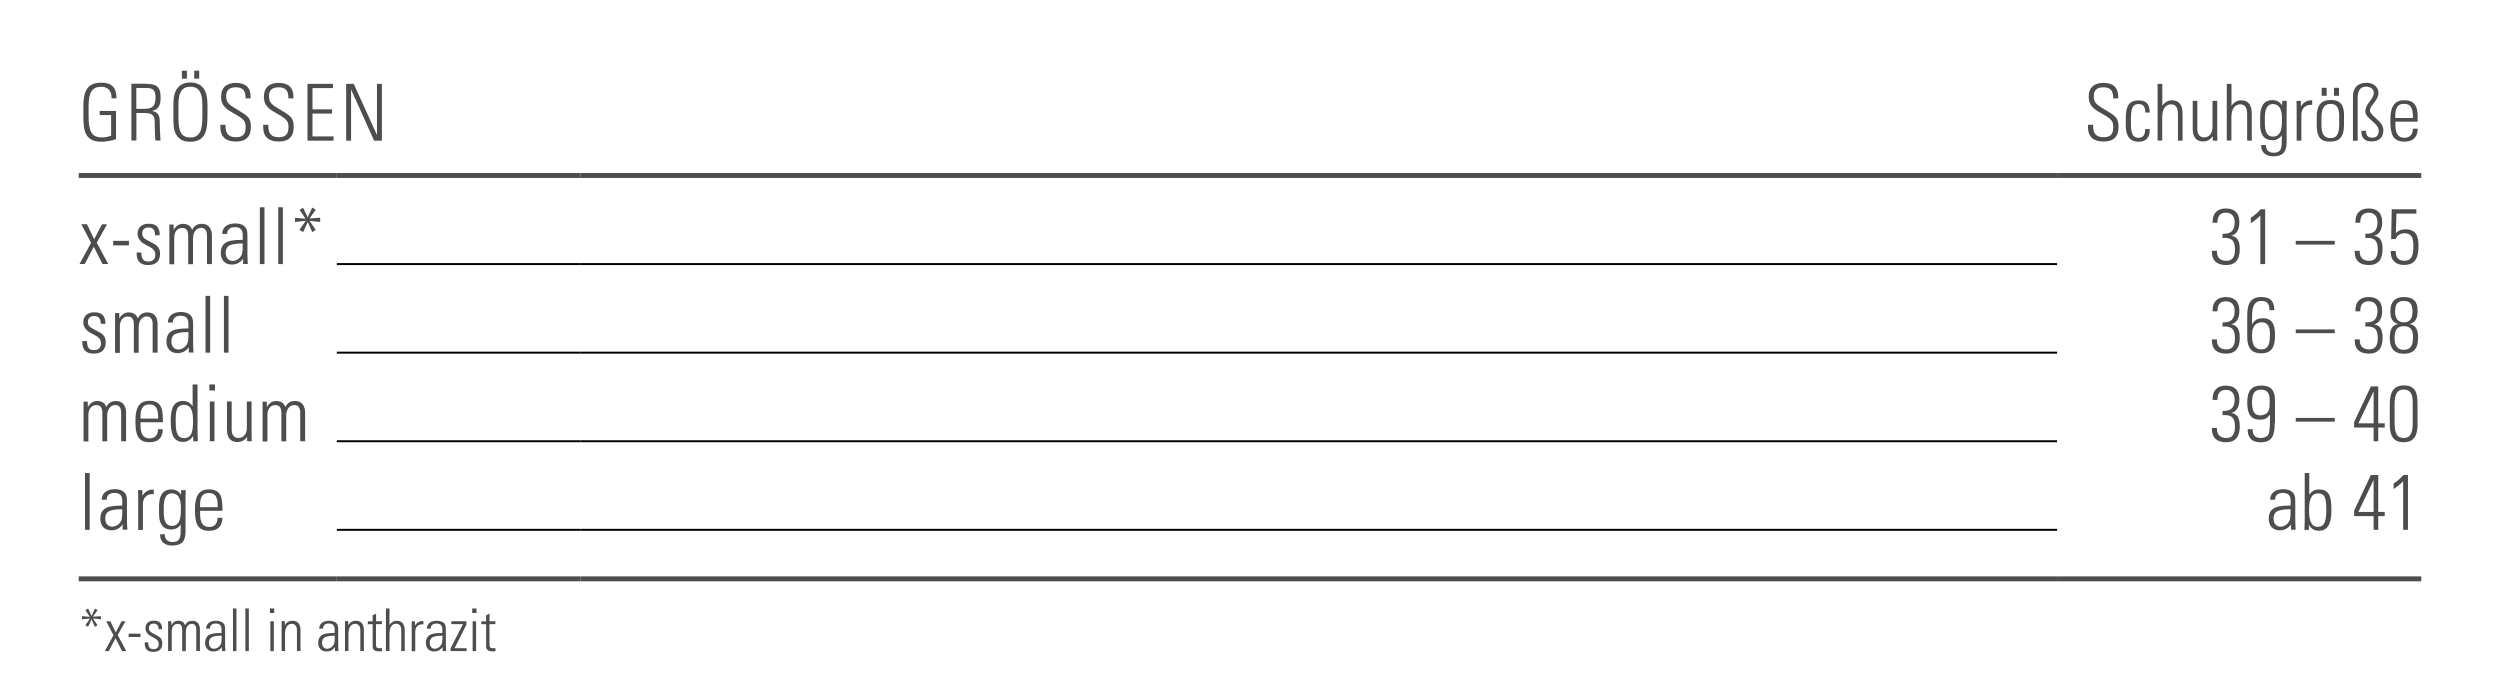 <?xml version="1.0" encoding="UTF-8"?><svg id="a" xmlns="http://www.w3.org/2000/svg" xmlns:xlink="http://www.w3.org/1999/xlink" viewBox="0 0 254 70"><defs><style>.c{stroke:#4d4d4d;stroke-width:.5px;}.c,.d{stroke-miterlimit:10;}.c,.d,.e{fill:none;}.f{fill:#4d4d4d;}.g{clip-path:url(#b);}.d{stroke:#000;stroke-width:.2px;}</style><clipPath id="b"><rect width="254" height="70" style="fill:none;"/></clipPath></defs><line x1="8" y1="17.83" x2="34.22" y2="17.83" style="fill:none; stroke:#4d4d4d; stroke-miterlimit:10; stroke-width:.5px;"/><line x1="34.22" y1="17.83" x2="59" y2="17.83" style="fill:none; stroke:#4d4d4d; stroke-miterlimit:10; stroke-width:.5px;"/><line x1="59" y1="17.83" x2="209" y2="17.83" style="fill:none; stroke:#4d4d4d; stroke-miterlimit:10; stroke-width:.5px;"/><line x1="209" y1="17.83" x2="246" y2="17.83" style="fill:none; stroke:#4d4d4d; stroke-miterlimit:10; stroke-width:.5px;"/><line x1="34.22" y1="53.83" x2="59" y2="53.83" style="fill:none; stroke:#000; stroke-miterlimit:10; stroke-width:.2px;"/><line x1="59" y1="53.83" x2="209" y2="53.83" style="fill:none; stroke:#000; stroke-miterlimit:10; stroke-width:.2px;"/><line x1="59" y1="26.83" x2="209" y2="26.83" style="fill:none; stroke:#000; stroke-miterlimit:10; stroke-width:.2px;"/><line x1="59" y1="35.83" x2="209" y2="35.83" style="fill:none; stroke:#000; stroke-miterlimit:10; stroke-width:.2px;"/><line x1="59" y1="44.83" x2="209" y2="44.83" style="fill:none; stroke:#000; stroke-miterlimit:10; stroke-width:.2px;"/><line x1="34.22" y1="26.83" x2="59" y2="26.83" style="fill:none; stroke:#000; stroke-miterlimit:10; stroke-width:.2px;"/><line x1="34.22" y1="35.83" x2="59" y2="35.83" style="fill:none; stroke:#000; stroke-miterlimit:10; stroke-width:.2px;"/><line x1="34.22" y1="44.83" x2="59" y2="44.83" style="fill:none; stroke:#000; stroke-miterlimit:10; stroke-width:.2px;"/><line x1="8" y1="58.81" x2="34.22" y2="58.81" style="fill:none; stroke:#4d4d4d; stroke-miterlimit:10; stroke-width:.5px;"/><line x1="34.22" y1="58.81" x2="59" y2="58.81" style="fill:none; stroke:#4d4d4d; stroke-miterlimit:10; stroke-width:.5px;"/><line x1="59" y1="58.81" x2="209" y2="58.81" style="fill:none; stroke:#4d4d4d; stroke-miterlimit:10; stroke-width:.5px;"/><line x1="209" y1="58.81" x2="246" y2="58.81" style="fill:none; stroke:#4d4d4d; stroke-miterlimit:10; stroke-width:.5px;"/><g style="clip-path:url(#b);"><g/></g><g><path d="M11.84,9.99h-.51v-.09c0-.67-.37-1.08-1.03-1.08-.96,0-1.3,.58-1.3,1.99v.88c0,1.51,.21,2.27,1.34,2.27,.35,0,.66-.06,.95-.18v-2.09h-1.16v-.42h1.66v2.87c-.44,.15-.99,.26-1.47,.26-1.69,0-1.85-1.11-1.85-2.61v-.85c0-1.38,.18-2.54,1.82-2.54,1.05,0,1.55,.48,1.55,1.6Z" style="fill:#4d4d4d;"/><path d="M14.83,8.52c1.01,0,1.49,.23,1.49,1.38,0,.94-.3,1.24-.91,1.38,.6,.07,.8,.38,.82,.99l.02,.99c.02,.54,.06,.95,.06,1.02h-.51c-.02-.12-.06-.58-.06-.83l-.02-1.06c-.02-.77-.36-.91-1.12-.91h-.74v2.8h-.51v-5.77h1.49Zm-.98,2.54h.68c.82,0,1.27-.12,1.27-1.18,0-.7-.25-.94-.91-.94h-1.04v2.11Z" style="fill:#4d4d4d;"/><path d="M21.08,10.48v1.27c0,1.53-.21,2.65-1.77,2.65-1.12,0-1.69-.7-1.69-2.02v-1.94c0-1.3,.6-2.06,1.72-2.06,1.23,0,1.73,.86,1.73,2.11Zm-2.94,1.65c0,1.27,.32,1.84,1.2,1.84,1.05,0,1.22-.91,1.22-2.1v-1.21c0-1.3-.38-1.85-1.23-1.85-.99,0-1.2,.83-1.2,1.8v1.52Zm.85-4.95v.81h-.51v-.81h.51Zm1.25,0v.81h-.51v-.81h.51Z" style="fill:#4d4d4d;"/><path d="M25.46,9.82v.18h-.51v-.07c0-.73-.3-1.06-.99-1.06s-.98,.32-.98,.9,.18,.8,.95,1.26l.4,.24c.93,.56,1.16,.78,1.16,1.64,0,.98-.51,1.47-1.52,1.47s-1.58-.47-1.58-1.46v-.24h.52v.1c0,.82,.33,1.16,1.07,1.16,.63,0,.98-.25,.98-1.02,0-.58-.17-.79-.94-1.25l-.59-.34c-.71-.42-.97-.84-.97-1.52,0-.9,.55-1.39,1.5-1.39s1.5,.44,1.5,1.39Z" style="fill:#4d4d4d;"/><path d="M29.81,9.82v.18h-.51v-.07c0-.73-.3-1.06-.99-1.06s-.98,.32-.98,.9,.18,.8,.95,1.26l.4,.24c.93,.56,1.16,.78,1.16,1.64,0,.98-.51,1.47-1.52,1.47s-1.58-.47-1.58-1.46v-.24h.52v.1c0,.82,.33,1.16,1.07,1.16,.63,0,.98-.25,.98-1.02,0-.58-.17-.79-.94-1.25l-.59-.34c-.71-.42-.97-.84-.97-1.52,0-.9,.55-1.39,1.5-1.39s1.5,.44,1.5,1.39Z" style="fill:#4d4d4d;"/><path d="M33.83,8.52v.43h-2.08v2.16h1.99v.43h-1.99v2.32h2.14v.43h-2.65v-5.77h2.59Z" style="fill:#4d4d4d;"/><path d="M35.94,8.52l2.36,5.2v-5.2h.5v5.77h-.79l-2.34-5.2v5.2h-.5v-5.77h.78Z" style="fill:#4d4d4d;"/></g><g/><g><path d="M215.21,9.82v.18h-.51v-.07c0-.73-.3-1.06-.99-1.06s-.98,.32-.98,.9,.18,.8,.95,1.26l.4,.24c.93,.56,1.16,.78,1.16,1.64,0,.98-.51,1.47-1.52,1.47s-1.58-.47-1.58-1.46v-.24h.52v.1c0,.82,.33,1.16,1.07,1.16,.63,0,.98-.25,.98-1.02,0-.58-.17-.79-.94-1.25l-.59-.34c-.7-.42-.97-.84-.97-1.52,0-.9,.55-1.39,1.5-1.39s1.5,.44,1.5,1.39Z" style="fill:#4d4d4d;"/><path d="M218.43,11.43h-.47c0-.58-.2-.86-.67-.86-.67,0-.79,.5-.79,1.65v.23c0,.95,.09,1.55,.78,1.55,.46,0,.67-.29,.67-.89h.47c0,.86-.37,1.29-1.14,1.29-1.22,0-1.3-1.09-1.3-1.69v-.72c0-1.1,.25-1.79,1.31-1.79,.77,0,1.12,.38,1.12,1.23Z" style="fill:#4d4d4d;"/><path d="M219.22,8.52h.47v2.23c.25-.36,.59-.56,.98-.56,.74,0,1.08,.5,1.08,1.35v2.75h-.47v-2.64c0-.66-.16-1.05-.71-1.05s-.89,.5-.89,1.3v2.38h-.47v-5.77Z" style="fill:#4d4d4d;"/><path d="M222.77,10.25h.48v2.89c0,.5,.25,.82,.69,.82,.52,0,.85-.43,.85-1.03v-2.68h.48v3.48c0,.09,0,.26,.02,.56h-.47v-.45c-.29,.38-.59,.53-1,.53-.7,0-1.04-.46-1.04-1.27v-2.85Z" style="fill:#4d4d4d;"/><path d="M226.25,8.52h.47v2.23c.25-.36,.59-.56,.98-.56,.74,0,1.08,.5,1.08,1.35v2.75h-.47v-2.64c0-.66-.16-1.05-.71-1.05s-.89,.5-.89,1.3v2.38h-.47v-5.77Z" style="fill:#4d4d4d;"/><path d="M231.86,10.76c0-.07,0-.26,.02-.51h.46c-.02,.47-.02,.7-.02,.83v3.41c0,.97-.42,1.39-1.35,1.39-.74,0-1.23-.38-1.23-1.05v-.1h.48v.06c0,.43,.29,.73,.75,.73,.86,0,.86-.51,.86-1.47v-.1c0-.09,0-.16-.02-.2-.17,.3-.52,.5-.94,.5-.82,0-1.24-.54-1.24-1.6v-.78c0-1.09,.4-1.7,1.24-1.7,.46,0,.81,.2,1,.58Zm-.91-.19c-.73,0-.84,.74-.84,1.44v.49c0,.9,.22,1.38,.83,1.38,.91,0,.91-1.09,.91-1.82,0-1.02-.31-1.48-.9-1.48Z" style="fill:#4d4d4d;"/><path d="M234.92,10.19v.46c-.08,0-.11,0-.13,0-.61,0-.97,.4-.97,1.03v2.61h-.48v-3.33c0-.16,0-.38-.02-.71h.45v.58c.23-.42,.63-.64,1.05-.64h.09Z" style="fill:#4d4d4d;"/><path d="M238.15,11.82v.87c0,1.21-.44,1.7-1.42,1.7s-1.35-.5-1.35-1.65v-.85c0-1.15,.4-1.73,1.43-1.73s1.35,.54,1.35,1.65Zm-.48,.04c0-.92-.27-1.3-.88-1.3-.84,0-.93,.76-.93,1.46v.57c0,.7,.06,1.44,.93,1.44,.78,0,.87-.7,.87-1.44v-.72Zm-1.28-2.94v.81h-.51v-.81h.51Zm1.25,0v.81h-.51v-.81h.51Z" style="fill:#4d4d4d;"/><path d="M241.65,9.44c0,.76-.86,1.26-.86,1.77,0,.25,.21,.46,.65,.85,.44,.38,.71,.73,.71,1.17,0,.74-.44,1.14-1.21,1.14-.67,0-1.03-.35-1.03-1.02v-.06h.48c0,.46,.17,.7,.64,.7,.42,0,.65-.26,.65-.7,0-.34-.23-.62-.66-.99-.44-.38-.7-.63-.7-.98,0-.79,.86-1.22,.86-1.9,0-.4-.4-.62-.77-.62-.62,0-.87,.42-.87,1.11v4.39h-.48v-4.52c0-.77,.4-1.37,1.4-1.37,.64,0,1.19,.41,1.19,1.04Z" style="fill:#4d4d4d;"/><path d="M245.63,11.99v.37h-2.26v.31c0,.89,.28,1.33,.92,1.33,.54,0,.86-.33,.86-.93h.49c0,.74-.36,1.32-1.35,1.32-1.2,0-1.43-.81-1.43-2.07v-.14c0-1.25,.34-2,1.43-2,1.25,0,1.35,.95,1.35,1.81Zm-.48,0v-.09c0-.76-.13-1.35-.9-1.35s-.89,.6-.89,1.23v.21h1.78Z" style="fill:#4d4d4d;"/></g><g><path d="M8.84,22.79l.73,1.52,.79-1.52h.52l-1.05,1.86,1.16,2.17h-.58l-.88-1.75-.92,1.75h-.53l1.17-2.15-.99-1.89h.57Z" style="fill:#4d4d4d;"/><path d="M13.1,24.47v.46h-1.6v-.46h1.6Z" style="fill:#4d4d4d;"/><path d="M16.22,23.88v.02h-.47v-.05c0-.5-.23-.74-.67-.74-.37,0-.63,.2-.63,.61s.26,.55,.65,.76l.49,.26c.44,.23,.67,.51,.67,1.03,0,.76-.42,1.16-1.21,1.16s-1.17-.39-1.17-1.18v-.1h.48c0,.72,.25,.92,.73,.92,.44,0,.69-.25,.69-.7,0-.34-.18-.59-.63-.82l-.4-.21c-.41-.22-.77-.57-.77-1.1,0-.63,.42-1.01,1.13-1.01s1.12,.3,1.12,1.15Z" style="fill:#4d4d4d;"/><path d="M19.52,23.35c.23-.42,.52-.61,.98-.61,.77,0,1.03,.58,1.03,1.2v2.89h-.5v-2.89c0-.5-.19-.79-.6-.79-.5,0-.82,.47-.82,1.08v2.61h-.49v-2.86c0-.58-.2-.82-.62-.82-.53,0-.8,.45-.8,1v2.69h-.49v-4.04h.43v.55c.24-.42,.57-.62,.95-.62,.45,0,.79,.2,.93,.62Z" style="fill:#4d4d4d;"/><path d="M24.66,22.87c.48,.26,.48,.69,.48,1.18v1.75c0,.3,.02,.74,.04,1.02h-.48c0-.13,0-.46,0-.54-.27,.38-.65,.6-1.15,.6-.69,0-1.12-.46-1.12-1.19,0-.41,.13-.75,.42-.98,.32-.25,.9-.34,1.72-.34h.09v-.5c0-.51-.23-.79-.79-.79-.5,0-.79,.24-.79,.69h-.51c.02-.68,.52-1.07,1.34-1.07,.33,0,.6,.08,.77,.17Zm-1.01,3.64c.32,0,.57-.18,.71-.33,.26-.27,.3-.58,.3-1.14,0-.15,0-.21,0-.3-.07,0-.13,0-.17,0-.56,0-.97,.1-1.19,.21-.25,.13-.37,.39-.37,.72,0,.52,.28,.84,.72,.84Z" style="fill:#4d4d4d;"/><path d="M26.4,21.06h.47v5.77h-.47v-5.77Z" style="fill:#4d4d4d;"/><path d="M28.27,21.06h.47v5.77h-.47v-5.77Z" style="fill:#4d4d4d;"/><path d="M30.78,21.08l.48,1.01,.46-1,.36,.22-.63,.89,1.08-.08v.43l-1.08-.11,.63,.92-.36,.22-.45-1.02-.47,1.02-.38-.23,.64-.91-1.09,.11v-.42l1.07,.09-.6-.9,.36-.22Z" style="fill:#4d4d4d;"/></g><g><path d="M226.66,23.95c.64,.08,.9,.5,.9,1.37,0,1.06-.45,1.61-1.39,1.61s-1.44-.47-1.44-1.3v-.15h.51v.1c0,.57,.33,.92,.94,.92s.89-.35,.89-1.14-.23-1.19-1.04-1.19c-.06,0-.16,0-.22,.02v-.44s.09,0,.15,0c.75,0,1.08-.39,1.08-1.16,0-.62-.32-.98-.89-.98s-.86,.32-.86,1.02h-.49v-.11c0-.82,.45-1.34,1.34-1.34s1.38,.46,1.38,1.4c0,.77-.29,1.26-.86,1.38Z" style="fill:#4d4d4d;"/><path d="M230.14,21.26v5.57h-.49v-4.93c-.29,.3-.62,.55-.97,.78v-.55c.3-.19,.78-.59,1-.87h.46Z" style="fill:#4d4d4d;"/><path d="M237.21,24.47v.38h-3.96v-.38h3.96Z" style="fill:#4d4d4d;"/><path d="M241.17,23.95c.64,.08,.9,.5,.9,1.37,0,1.06-.45,1.61-1.39,1.61s-1.44-.47-1.44-1.3v-.15h.51v.1c0,.57,.33,.92,.94,.92s.89-.35,.89-1.14-.23-1.19-1.04-1.19c-.06,0-.16,0-.22,.02v-.44s.09,0,.15,0c.75,0,1.08-.39,1.08-1.16,0-.62-.32-.98-.89-.98s-.86,.32-.86,1.02h-.49v-.11c0-.82,.45-1.34,1.34-1.34s1.38,.46,1.38,1.4c0,.77-.29,1.26-.86,1.38Z" style="fill:#4d4d4d;"/><path d="M245.5,21.26v.44h-2.02l-.06,1.98c.25-.26,.55-.38,.96-.38,1.12,0,1.34,.7,1.34,1.75,0,1.18-.37,1.87-1.47,1.87-.85,0-1.35-.48-1.35-1.31v-.11h.51v.06c0,.61,.28,.93,.88,.93,.67,0,.91-.42,.91-1.47,0-.68-.08-1.32-.9-1.32-.44,0-.81,.24-.88,.58h-.48l.06-3.02h2.5Z" style="fill:#4d4d4d;"/></g><g><path d="M10.7,32.88v.02h-.47v-.05c0-.5-.23-.74-.67-.74-.37,0-.63,.2-.63,.61s.26,.55,.65,.76l.49,.26c.44,.23,.67,.51,.67,1.03,0,.76-.42,1.16-1.21,1.16s-1.17-.39-1.17-1.18v-.1h.48c0,.72,.25,.92,.73,.92,.44,0,.69-.25,.69-.7,0-.34-.18-.59-.63-.82l-.4-.21c-.41-.22-.77-.57-.77-1.1,0-.63,.42-1.01,1.13-1.01s1.12,.3,1.12,1.15Z" style="fill:#4d4d4d;"/><path d="M14,32.35c.23-.42,.52-.61,.98-.61,.77,0,1.03,.58,1.03,1.2v2.89h-.5v-2.89c0-.5-.19-.79-.6-.79-.5,0-.82,.47-.82,1.08v2.61h-.49v-2.86c0-.58-.2-.82-.62-.82-.53,0-.8,.45-.8,1v2.69h-.49v-4.04h.43v.55c.24-.42,.57-.62,.95-.62,.45,0,.79,.2,.93,.62Z" style="fill:#4d4d4d;"/><path d="M19.14,31.87c.48,.26,.48,.69,.48,1.18v1.75c0,.3,.02,.74,.04,1.02h-.48c0-.13,0-.46,0-.54-.27,.38-.65,.6-1.15,.6-.69,0-1.12-.46-1.12-1.19,0-.41,.13-.75,.42-.98,.32-.25,.9-.34,1.72-.34h.09v-.5c0-.51-.23-.79-.79-.79-.5,0-.79,.24-.79,.69h-.51c.02-.68,.52-1.07,1.34-1.07,.33,0,.6,.08,.77,.17Zm-1.01,3.64c.32,0,.57-.18,.71-.33,.26-.27,.3-.58,.3-1.14,0-.15,0-.21,0-.3-.07,0-.13,0-.17,0-.56,0-.97,.1-1.19,.21-.25,.13-.37,.39-.37,.72,0,.52,.28,.84,.72,.84Z" style="fill:#4d4d4d;"/><path d="M20.88,30.06h.47v5.77h-.47v-5.77Z" style="fill:#4d4d4d;"/><path d="M22.75,30.06h.47v5.77h-.47v-5.77Z" style="fill:#4d4d4d;"/></g><g><path d="M226.66,32.95c.64,.08,.9,.5,.9,1.37,0,1.06-.45,1.61-1.39,1.61s-1.44-.47-1.44-1.3v-.15h.51v.1c0,.57,.33,.92,.94,.92s.89-.35,.89-1.14-.23-1.19-1.04-1.19c-.06,0-.16,0-.22,.02v-.44s.09,0,.15,0c.75,0,1.08-.39,1.08-1.16,0-.62-.32-.98-.89-.98s-.86,.32-.86,1.02h-.49v-.11c0-.82,.45-1.34,1.34-1.34s1.38,.46,1.38,1.4c0,.77-.29,1.26-.86,1.38Z" style="fill:#4d4d4d;"/><path d="M230.58,31.51c0-.65-.27-.94-.8-.94-.74,0-.97,.59-.97,1.53v.84c.26-.42,.59-.61,1.09-.61,1.12,0,1.24,.9,1.24,1.73,0,1.06-.23,1.84-1.41,1.84-.95,0-1.41-.53-1.41-1.63v-2.13c0-1.11,.2-1.96,1.43-1.96,.92,0,1.32,.42,1.32,1.34h-.5Zm.05,2.55c0-.6-.06-1.31-.86-1.31-.44,0-.96,.25-.96,1.25v.21c0,.86,.33,1.29,.93,1.29,.82,0,.88-.78,.88-1.43Z" style="fill:#4d4d4d;"/><path d="M237.21,33.47v.38h-3.96v-.38h3.96Z" style="fill:#4d4d4d;"/><path d="M241.17,32.95c.64,.08,.9,.5,.9,1.37,0,1.06-.45,1.61-1.39,1.61s-1.44-.47-1.44-1.3v-.15h.51v.1c0,.57,.33,.92,.94,.92s.89-.35,.89-1.14-.23-1.19-1.04-1.19c-.06,0-.16,0-.22,.02v-.44s.09,0,.15,0c.75,0,1.08-.39,1.08-1.16,0-.62-.32-.98-.89-.98s-.86,.32-.86,1.02h-.49v-.11c0-.82,.45-1.34,1.34-1.34s1.38,.46,1.38,1.4c0,.77-.29,1.26-.86,1.38Z" style="fill:#4d4d4d;"/><path d="M244.81,32.91c.6,.13,.87,.52,.87,1.38,0,1.16-.47,1.65-1.45,1.65s-1.43-.56-1.43-1.6c0-.92,.26-1.3,.84-1.42-.55-.18-.78-.52-.78-1.31,0-.95,.47-1.43,1.39-1.43s1.38,.43,1.38,1.36c0,.87-.25,1.23-.82,1.38Zm.36,1.38c0-.8-.28-1.15-.93-1.15-.77,0-.95,.5-.95,1.22,0,.8,.33,1.18,.93,1.18,.78,0,.94-.56,.94-1.26Zm-.06-2.63c0-.7-.21-1.09-.89-1.09s-.88,.42-.88,1.1,.29,1.08,.89,1.08,.88-.36,.88-1.09Z" style="fill:#4d4d4d;"/></g><g><path d="M10.8,41.35c.23-.42,.52-.61,.98-.61,.77,0,1.03,.58,1.03,1.2v2.89h-.5v-2.89c0-.5-.19-.79-.6-.79-.5,0-.82,.47-.82,1.08v2.61h-.49v-2.86c0-.58-.2-.82-.62-.82-.53,0-.8,.45-.8,1v2.69h-.49v-4.04h.43v.55c.24-.42,.57-.62,.95-.62,.45,0,.79,.2,.93,.62Z" style="fill:#4d4d4d;"/><path d="M16.55,42.53v.37h-2.27v.31c0,.89,.28,1.33,.92,1.33,.54,0,.85-.33,.85-.93h.49c0,.74-.36,1.32-1.35,1.32-1.2,0-1.43-.81-1.43-2.07v-.14c0-1.25,.34-2,1.43-2,1.25,0,1.35,.95,1.35,1.82Zm-.48,0v-.09c0-.76-.13-1.35-.9-1.35s-.89,.6-.89,1.23v.21h1.78Z" style="fill:#4d4d4d;"/><path d="M19.58,39.06h.49v4.53c0,.44,.02,.91,.03,1.24h-.46c0-.26-.02-.45-.02-.54-.25,.4-.59,.61-1.03,.61-1.12,0-1.24-1.1-1.24-2.15,0-.9,.1-2.01,1.24-2.01,.4,0,.71,.15,.98,.53v-2.21Zm-.9,5.46c.9,0,.93-.91,.93-1.81,0-.82-.13-1.58-.93-1.58-.83,0-.83,.9-.83,1.56,0,.81,0,1.82,.83,1.82Z" style="fill:#4d4d4d;"/><path d="M21.84,39.06v.61h-.57v-.61h.57Zm-.52,1.73h.47v4.04h-.47v-4.04Z" style="fill:#4d4d4d;"/><path d="M23.06,40.79h.48v2.89c0,.5,.25,.82,.69,.82,.52,0,.85-.43,.85-1.03v-2.68h.48v3.48c0,.09,0,.26,.02,.56h-.47v-.45c-.28,.38-.59,.53-1,.53-.7,0-1.05-.46-1.05-1.27v-2.85Z" style="fill:#4d4d4d;"/><path d="M28.99,41.35c.23-.42,.52-.61,.98-.61,.77,0,1.03,.58,1.03,1.2v2.89h-.5v-2.89c0-.5-.19-.79-.6-.79-.5,0-.82,.47-.82,1.08v2.61h-.49v-2.86c0-.58-.2-.82-.62-.82-.53,0-.8,.45-.8,1v2.69h-.49v-4.04h.43v.55c.24-.42,.57-.62,.95-.62,.45,0,.79,.2,.93,.62Z" style="fill:#4d4d4d;"/></g><g><path d="M226.66,41.95c.64,.08,.9,.5,.9,1.37,0,1.06-.45,1.61-1.39,1.61s-1.44-.47-1.44-1.3v-.15h.51v.1c0,.57,.33,.92,.94,.92s.89-.35,.89-1.14-.23-1.19-1.04-1.19c-.06,0-.16,0-.22,.02v-.44s.09,0,.15,0c.75,0,1.08-.39,1.08-1.16,0-.62-.32-.98-.89-.98s-.86,.32-.86,1.02h-.49v-.11c0-.82,.45-1.34,1.34-1.34s1.38,.46,1.38,1.4c0,.77-.29,1.26-.86,1.38Z" style="fill:#4d4d4d;"/><path d="M231.11,42.95c0,1.17-.17,1.99-1.44,1.99-.86,0-1.31-.44-1.31-1.34h.51v.06c0,.54,.25,.84,.82,.84,.41,0,.69-.18,.78-.35,.09-.18,.16-.62,.16-1.51,0-.28,0-.35,0-.5-.33,.39-.55,.5-1.02,.5-.97,0-1.29-.62-1.29-1.79s.48-1.68,1.41-1.68c.97,0,1.41,.46,1.41,1.49v2.3Zm-.9-.9c.34-.23,.39-.52,.39-1.34,0-.65-.15-1.12-.9-1.12-.81,0-.89,.69-.89,1.32,0,.9,.26,1.29,.84,1.29,.2,0,.4-.06,.56-.16Z" style="fill:#4d4d4d;"/><path d="M237.21,42.46v.38h-3.96v-.38h3.96Z" style="fill:#4d4d4d;"/><path d="M241.63,39.26v3.75h.66v.43h-.66v1.39h-.47v-1.39h-1.98v-.56l1.7-3.62h.75Zm-2.02,3.75h1.55v-3.25l-1.55,3.25Z" style="fill:#4d4d4d;"/><path d="M245.63,43.04c0,1.2-.34,1.89-1.44,1.89-.94,0-1.39-.56-1.39-1.81v-2.04c0-1.27,.4-1.92,1.43-1.92,1.12,0,1.39,.67,1.39,1.82v2.06Zm-2.33-.08c0,.76,.06,1.54,.93,1.54,.59,0,.9-.42,.9-1.45v-2.11c0-.7-.09-1.36-.94-1.36-.66,0-.9,.54-.9,1.48v1.9Z" style="fill:#4d4d4d;"/></g><g><path d="M8.64,48.06h.47v5.77h-.47v-5.77Z" style="fill:#4d4d4d;"/><path d="M12.42,49.87c.48,.26,.48,.69,.48,1.18v1.75c0,.3,.02,.74,.04,1.02h-.48c0-.13,0-.46,0-.54-.27,.38-.65,.6-1.15,.6-.69,0-1.12-.46-1.12-1.19,0-.41,.13-.75,.42-.98,.32-.25,.9-.34,1.72-.34h.09v-.5c0-.51-.23-.79-.79-.79-.5,0-.79,.24-.79,.69h-.51c.02-.68,.52-1.07,1.34-1.07,.33,0,.6,.08,.77,.17Zm-1.01,3.64c.32,0,.57-.18,.71-.33,.26-.27,.3-.58,.3-1.14,0-.15,0-.21,0-.3-.07,0-.13,0-.17,0-.56,0-.97,.1-1.19,.21-.25,.13-.37,.39-.37,.72,0,.52,.28,.84,.72,.84Z" style="fill:#4d4d4d;"/><path d="M15.62,49.74v.46c-.08,0-.11,0-.13,0-.61,0-.97,.4-.97,1.03v2.61h-.48v-3.33c0-.16,0-.38-.02-.71h.45v.58c.23-.42,.63-.64,1.05-.64h.09Z" style="fill:#4d4d4d;"/><path d="M18.39,50.31c0-.07,0-.26,.02-.51h.46c-.02,.47-.02,.7-.02,.83v3.41c0,.97-.42,1.39-1.35,1.39-.74,0-1.23-.38-1.23-1.05v-.1h.48v.06c0,.43,.28,.73,.75,.73,.86,0,.86-.51,.86-1.47v-.1c0-.09,0-.16-.02-.2-.17,.3-.52,.5-.94,.5-.82,0-1.24-.54-1.24-1.6v-.78c0-1.09,.4-1.69,1.24-1.69,.46,0,.81,.2,1,.58Zm-.91-.19c-.73,0-.84,.74-.84,1.44v.49c0,.9,.22,1.38,.83,1.38,.91,0,.91-1.09,.91-1.82,0-1.02-.31-1.48-.9-1.48Z" style="fill:#4d4d4d;"/><path d="M22.6,51.53v.37h-2.27v.31c0,.89,.28,1.33,.92,1.33,.54,0,.85-.33,.85-.93h.49c0,.74-.36,1.32-1.35,1.32-1.2,0-1.43-.81-1.43-2.07v-.14c0-1.25,.34-2,1.43-2,1.25,0,1.35,.95,1.35,1.82Zm-.48,0v-.09c0-.76-.13-1.35-.9-1.35s-.89,.6-.89,1.23v.21h1.78Z" style="fill:#4d4d4d;"/></g><g><path d="M232.72,49.87c.48,.26,.48,.69,.48,1.18v1.75c0,.3,.02,.74,.04,1.02h-.47c0-.13,0-.46,0-.54-.27,.38-.65,.6-1.15,.6-.69,0-1.12-.46-1.12-1.19,0-.41,.13-.75,.42-.98,.33-.25,.89-.34,1.72-.34h.09v-.5c0-.51-.23-.79-.79-.79-.5,0-.79,.24-.79,.69h-.51c.02-.68,.52-1.07,1.34-1.07,.33,0,.6,.08,.77,.17Zm-1.01,3.64c.33,0,.57-.18,.71-.33,.26-.27,.3-.58,.3-1.14,0-.15,0-.21,0-.3-.07,0-.13,0-.17,0-.56,0-.97,.1-1.19,.21-.25,.13-.37,.39-.37,.72,0,.52,.28,.84,.72,.84Z" style="fill:#4d4d4d;"/><path d="M234.14,48.06h.48v2.21c.25-.38,.55-.54,1.01-.54,1.04,0,1.24,.77,1.24,2.01v.15c0,1.26-.34,2.03-1.27,2.03-.45,0-.77-.18-1.02-.6,0,.1,0,.21,0,.52h-.45c.02-.54,.03-.83,.03-.9v-4.87Zm1.33,5.47c.73,0,.88-.62,.88-1.75,0-1.2-.14-1.65-.83-1.65-.73,0-.92,.67-.92,1.73,0,.68,.09,1.67,.87,1.67Z" style="fill:#4d4d4d;"/><path d="M241.63,48.26v3.75h.66v.43h-.66v1.39h-.47v-1.39h-1.98v-.56l1.7-3.62h.75Zm-2.02,3.75h1.55v-3.25l-1.55,3.25Z" style="fill:#4d4d4d;"/><path d="M244.65,48.26v5.57h-.49v-4.93c-.29,.3-.62,.55-.97,.78v-.55c.3-.19,.78-.59,1-.87h.46Z" style="fill:#4d4d4d;"/></g><g><path d="M8.95,61.83l.36,.75,.34-.75,.27,.16-.48,.67,.81-.06v.32l-.81-.08,.47,.69-.27,.16-.34-.76-.35,.76-.28-.17,.48-.68-.82,.08v-.32l.8,.07-.45-.67,.27-.17Z" style="fill:#4d4d4d;"/><path d="M11.21,63.12l.55,1.14,.59-1.14h.39l-.78,1.4,.87,1.63h-.43l-.66-1.31-.69,1.31h-.4l.88-1.61-.74-1.42h.43Z" style="fill:#4d4d4d;"/><path d="M14.27,64.38v.34h-1.2v-.34h1.2Z" style="fill:#4d4d4d;"/><path d="M16.46,63.93h-.35v-.02c0-.38-.17-.55-.5-.55-.28,0-.48,.15-.48,.46s.2,.41,.49,.57l.37,.2c.33,.17,.5,.38,.5,.77,0,.57-.31,.87-.91,.87s-.88-.29-.88-.89v-.08h.36c0,.54,.19,.69,.55,.69,.33,0,.52-.19,.52-.52,0-.26-.14-.44-.47-.62l-.3-.16c-.31-.16-.58-.43-.58-.83,0-.47,.31-.76,.85-.76s.84,.23,.84,.86Z" style="fill:#4d4d4d;"/><path d="M18.8,63.53c.17-.32,.39-.46,.74-.46,.58,0,.77,.43,.77,.9v2.17h-.37v-2.17c0-.38-.14-.59-.45-.59-.37,0-.61,.35-.61,.81v1.96h-.37v-2.15c0-.44-.15-.62-.46-.62-.4,0-.6,.34-.6,.75v2.01h-.37v-3.03h.32v.41c.18-.32,.43-.46,.71-.46,.34,0,.59,.15,.69,.46Z" style="fill:#4d4d4d;"/><path d="M22.51,63.18c.36,.19,.36,.52,.36,.89v1.31c0,.22,.01,.56,.03,.77h-.36c0-.1,0-.34,0-.41-.2,.29-.49,.45-.86,.45-.52,0-.84-.34-.84-.89,0-.31,.1-.56,.31-.73,.24-.19,.67-.26,1.29-.26h.07v-.37c0-.38-.17-.59-.59-.59-.37,0-.59,.18-.59,.52h-.39c.02-.51,.39-.8,1-.8,.25,0,.45,.06,.58,.13Zm-.75,2.73c.24,0,.43-.14,.53-.25,.2-.2,.23-.44,.23-.85,0-.11,0-.16,0-.22-.05,0-.09,0-.12,0-.42,0-.73,.07-.89,.16-.18,.1-.28,.29-.28,.54,0,.39,.21,.63,.54,.63Z" style="fill:#4d4d4d;"/><path d="M23.67,61.82h.35v4.33h-.35v-4.33Z" style="fill:#4d4d4d;"/><path d="M24.93,61.82h.35v4.33h-.35v-4.33Z" style="fill:#4d4d4d;"/><path d="M27.86,61.82v.46h-.43v-.46h.43Zm-.39,1.3h.35v3.03h-.35v-3.03Z" style="fill:#4d4d4d;"/><path d="M30.53,64.04v2.1h-.36v-2.08c0-.41-.16-.68-.53-.68-.45,0-.68,.41-.68,1.03v1.73h-.35v-3.03h.33v.42c.16-.3,.43-.46,.77-.46,.54,0,.82,.33,.82,.96Z" style="fill:#4d4d4d;"/><path d="M34,63.18c.36,.19,.36,.52,.36,.89v1.31c0,.22,.01,.56,.03,.77h-.36c0-.1,0-.34,0-.41-.2,.29-.49,.45-.86,.45-.52,0-.84-.34-.84-.89,0-.31,.1-.56,.31-.73,.24-.19,.67-.26,1.29-.26h.07v-.37c0-.38-.17-.59-.59-.59-.37,0-.59,.18-.59,.52h-.39c.02-.51,.39-.8,1-.8,.25,0,.45,.06,.58,.13Zm-.75,2.73c.24,0,.43-.14,.53-.25,.2-.2,.23-.44,.23-.85,0-.11,0-.16,0-.22-.05,0-.09,0-.12,0-.42,0-.73,.07-.89,.16-.18,.1-.28,.29-.28,.54,0,.39,.21,.63,.54,.63Z" style="fill:#4d4d4d;"/><path d="M36.97,64.04v2.1h-.36v-2.08c0-.41-.16-.68-.53-.68-.45,0-.68,.41-.68,1.03v1.73h-.35v-3.03h.33v.42c.16-.3,.43-.46,.77-.46,.54,0,.82,.33,.82,.96Z" style="fill:#4d4d4d;"/><path d="M38.2,63.12h.6v.29h-.6v2.06c0,.31,.09,.39,.37,.39,.05,0,.14,0,.24-.02v.32c-.08,.01-.16,.02-.31,.02-.49,0-.64-.23-.64-.52v-2.24h-.49v-.29h.49v-.62l.35-.16v.78Z" style="fill:#4d4d4d;"/><path d="M39.21,61.82h.36v1.67c.18-.27,.44-.42,.74-.42,.55,0,.81,.37,.81,1.01v2.06h-.35v-1.98c0-.5-.12-.79-.53-.79s-.67,.37-.67,.98v1.79h-.36v-4.33Z" style="fill:#4d4d4d;"/><path d="M43.02,63.08v.35c-.06,0-.08,0-.1,0-.46,0-.73,.3-.73,.77v1.96h-.36v-2.5c0-.12,0-.29-.01-.53h.34v.44c.17-.31,.47-.48,.78-.48h.07Z" style="fill:#4d4d4d;"/><path d="M44.94,63.18c.36,.19,.36,.52,.36,.89v1.31c0,.22,.01,.56,.03,.77h-.36c0-.1,0-.34,0-.41-.2,.29-.49,.45-.86,.45-.52,0-.84-.34-.84-.89,0-.31,.1-.56,.31-.73,.24-.19,.67-.26,1.29-.26h.07v-.37c0-.38-.17-.59-.59-.59-.37,0-.59,.18-.59,.52h-.39c.02-.51,.39-.8,1-.8,.25,0,.45,.06,.58,.13Zm-.75,2.73c.24,0,.43-.14,.53-.25,.2-.2,.23-.44,.23-.85,0-.11,0-.16,0-.22-.05,0-.09,0-.12,0-.42,0-.73,.07-.89,.16-.18,.1-.28,.29-.28,.54,0,.39,.21,.63,.54,.63Z" style="fill:#4d4d4d;"/><path d="M47.39,63.12v.34l-1.21,2.4h1.23v.29h-1.63v-.29l1.26-2.45h-1.19v-.29h1.53Z" style="fill:#4d4d4d;"/><path d="M48.41,61.82v.46h-.43v-.46h.43Zm-.39,1.3h.35v3.03h-.35v-3.03Z" style="fill:#4d4d4d;"/><path d="M49.73,63.12h.6v.29h-.6v2.06c0,.31,.09,.39,.37,.39,.05,0,.14,0,.24-.02v.32c-.08,.01-.16,.02-.31,.02-.49,0-.64-.23-.64-.52v-2.24h-.49v-.29h.49v-.62l.35-.16v.78Z" style="fill:#4d4d4d;"/></g></svg>